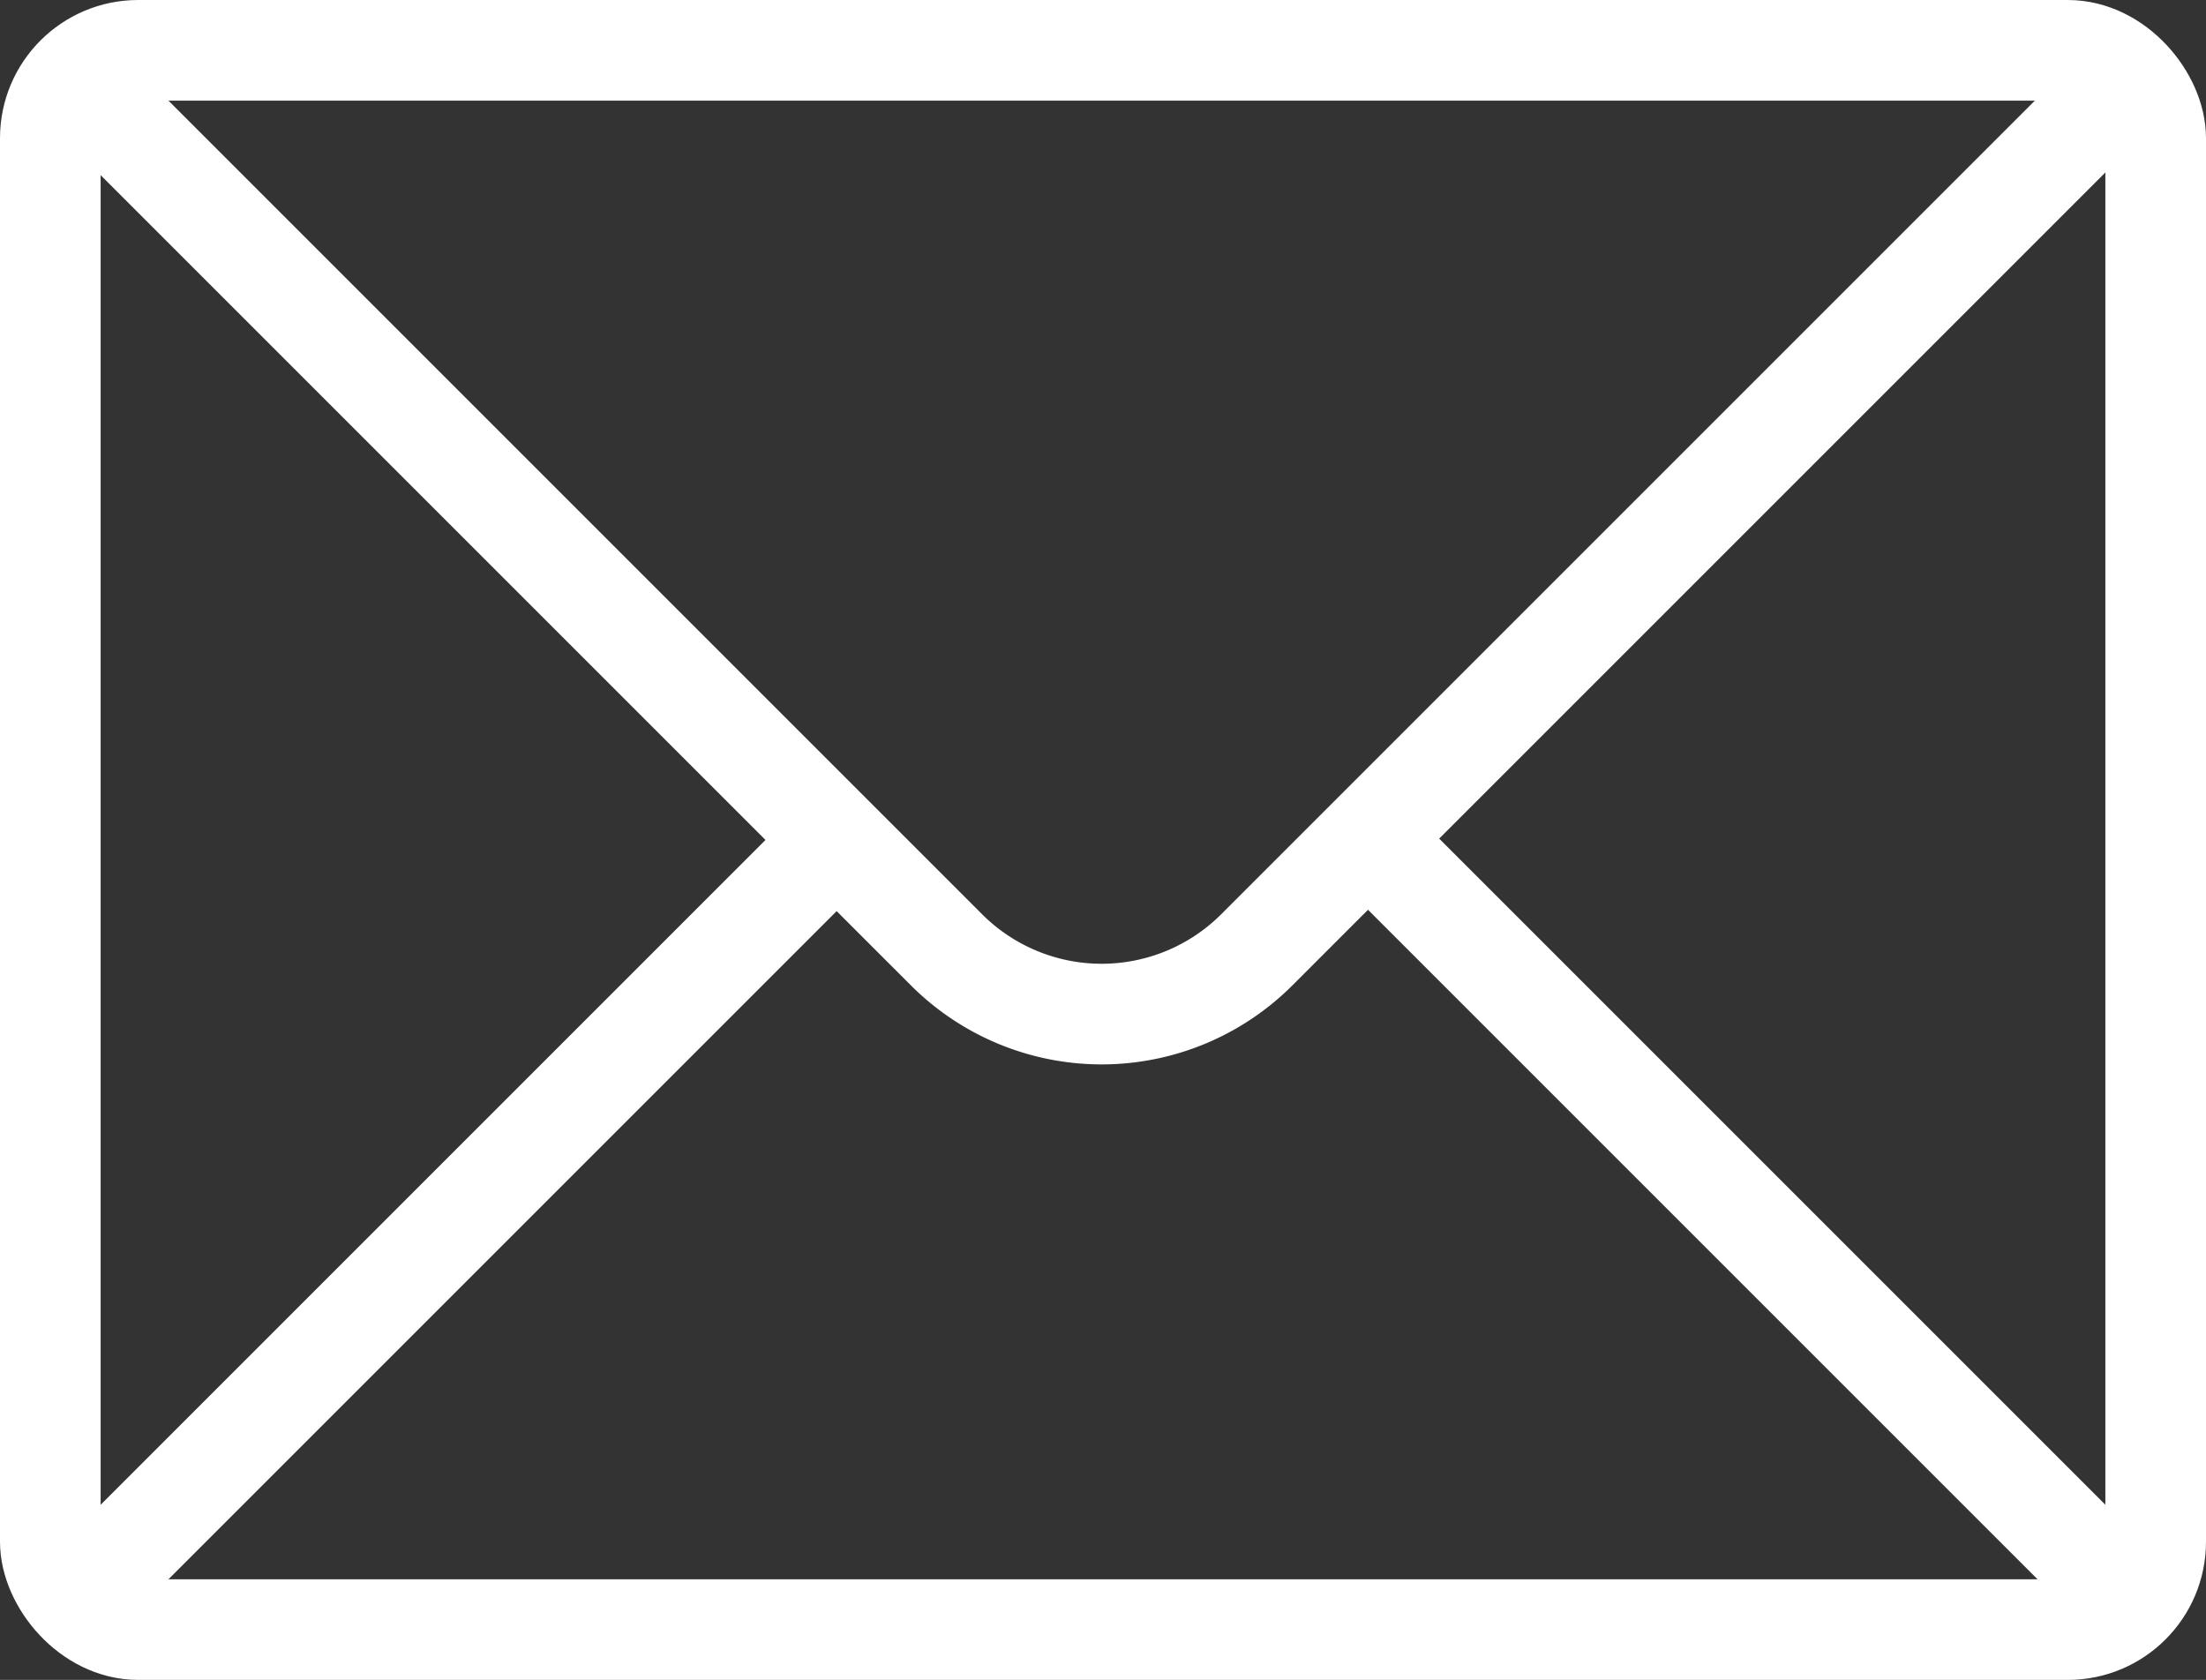 <svg xmlns="http://www.w3.org/2000/svg" viewBox="0 0 32.88 25.04"><rect x="0" y="0" width="32.88" height="25.04" fill="#333333" stroke="none"/><rect x="0.75" y="0.75" width="31.38" height="23.54" rx="1.31" ry="1.31" fill="none" stroke="#fff" stroke-miterlimit="10" stroke-width="1.5"/><line x1="12.47" y1="12.52" x2="1.11" y2="23.88" fill="none" stroke="#fff" stroke-miterlimit="10" stroke-width="1.5"/><line x1="31.77" y1="23.88" x2="20.41" y2="12.52" fill="none" stroke="#fff" stroke-miterlimit="10" stroke-width="1.5"/><path d="M536.57,273.76l13,13a3.27,3.27,0,0,0,4.62,0l13-13" transform="translate(-535.46 -272.6)" fill="none" stroke="#fff" stroke-miterlimit="10" stroke-width="1.5"/></svg>